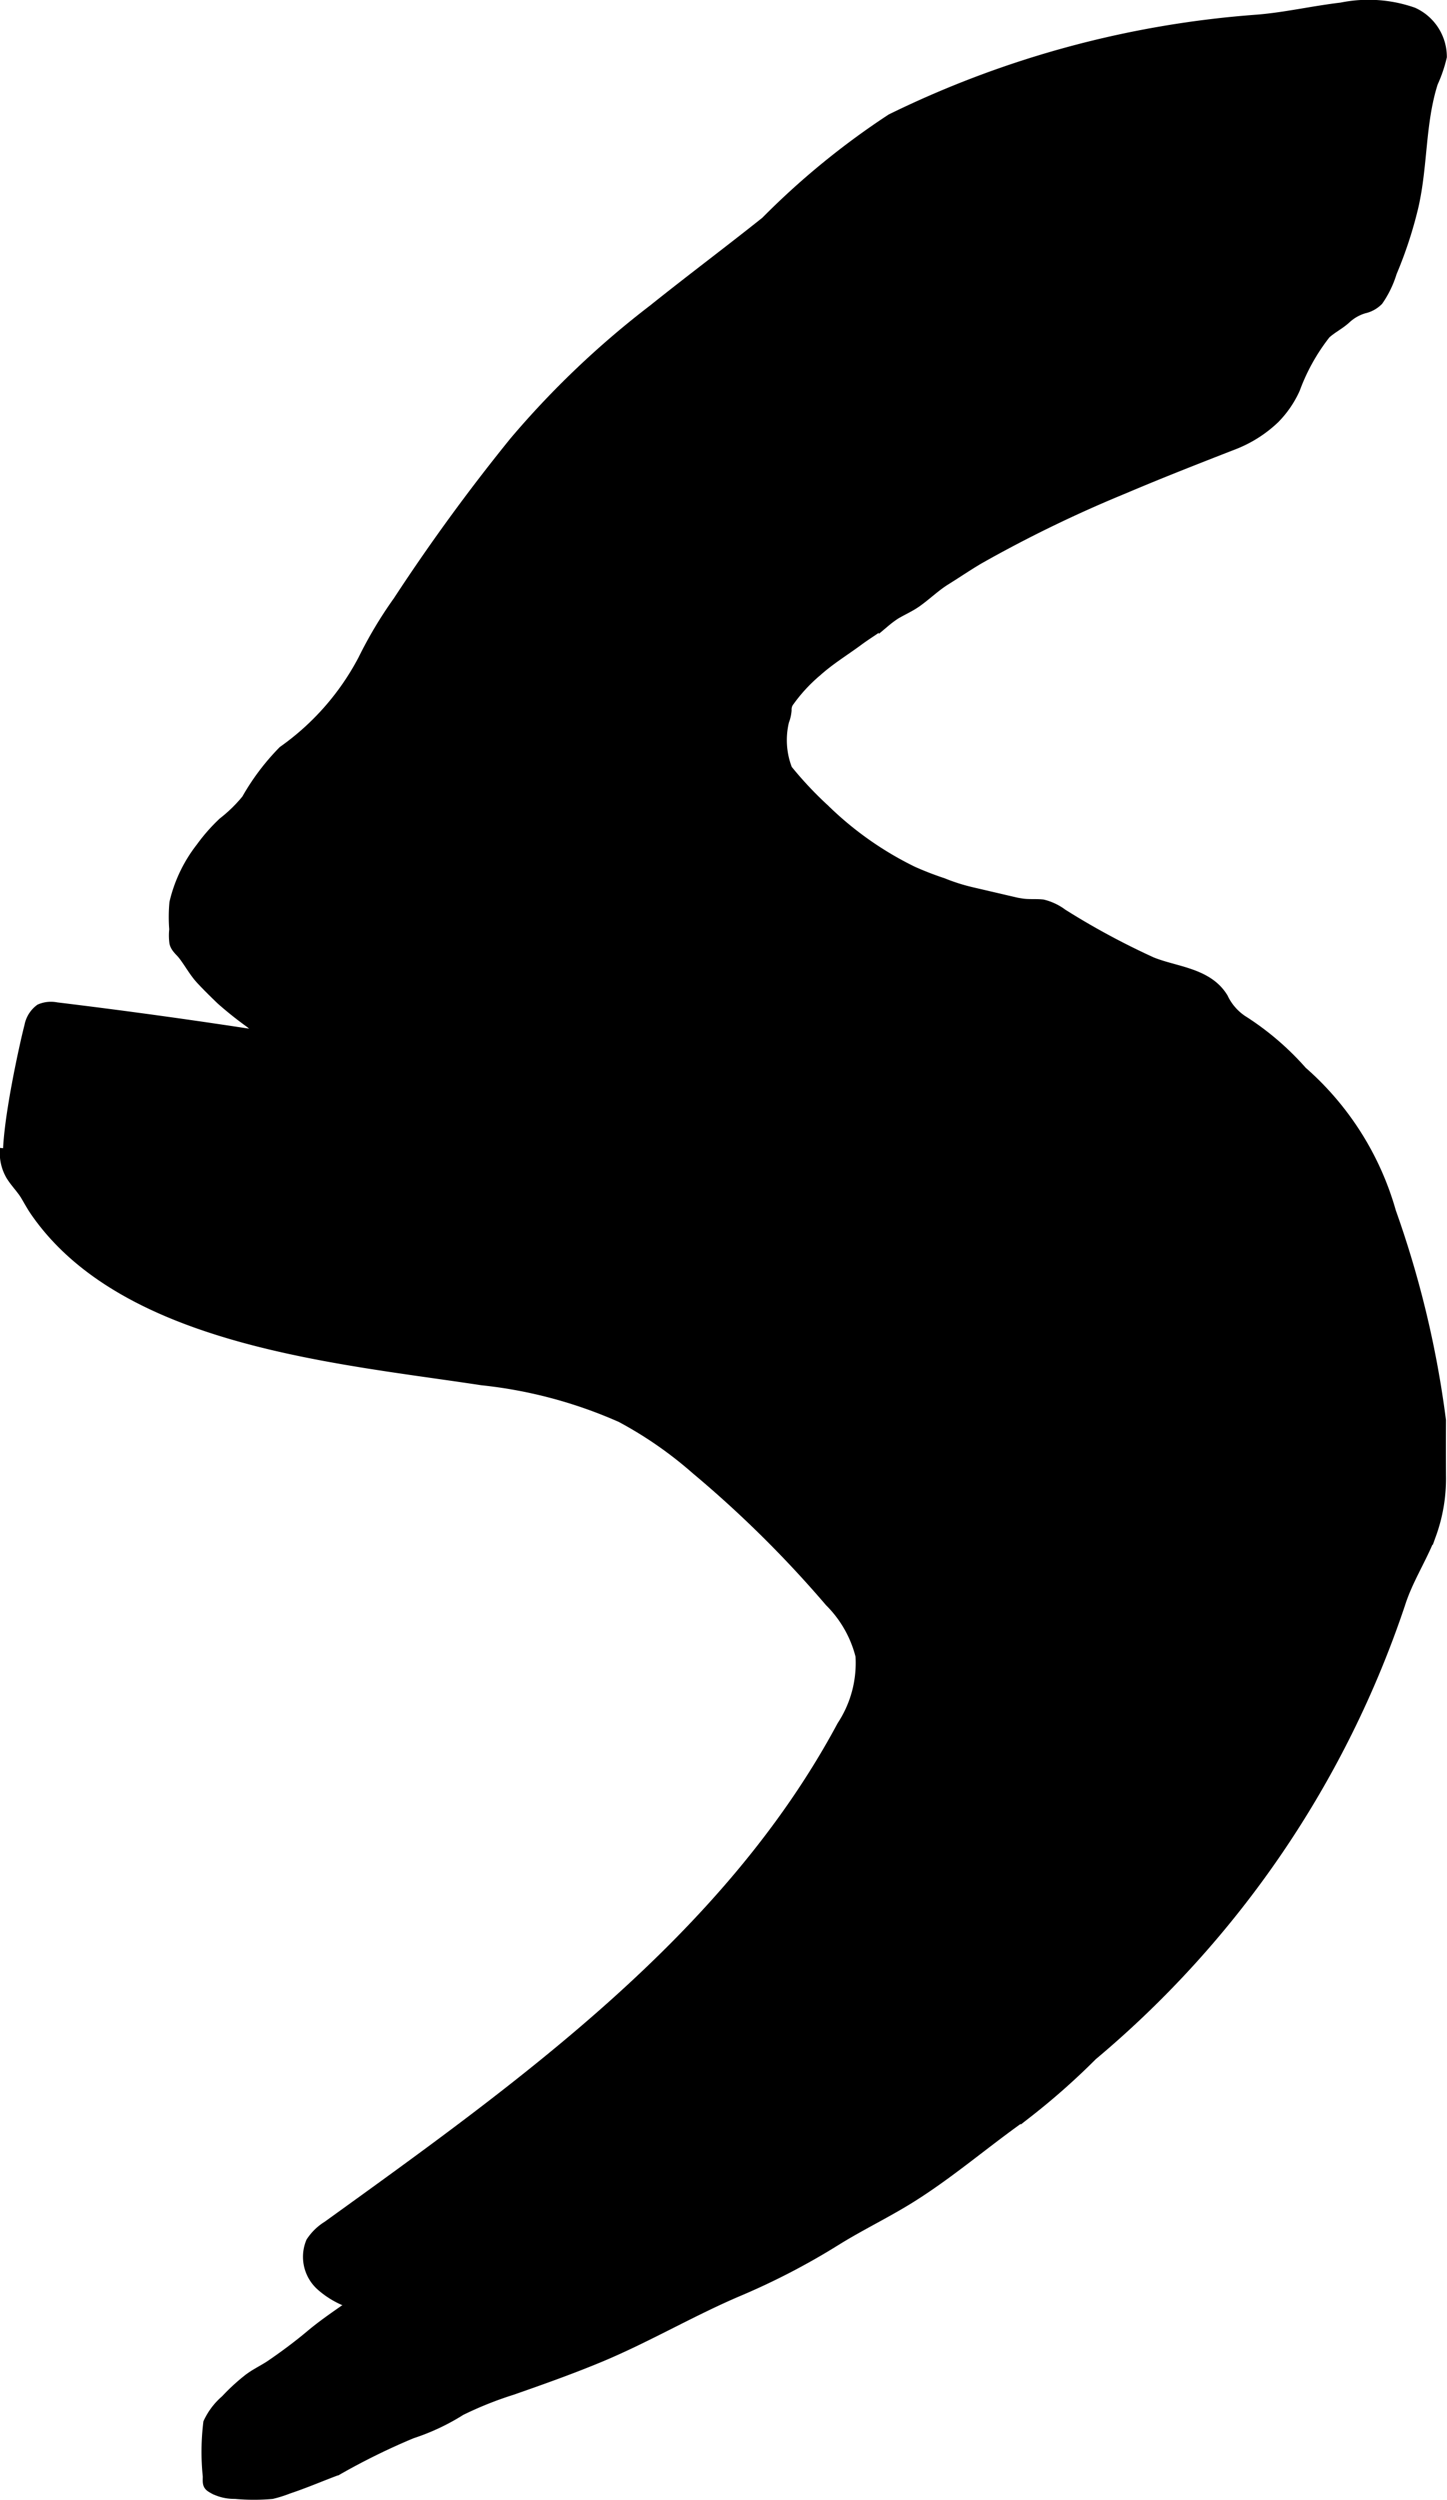 <?xml version="1.0" encoding="UTF-8"?>
<svg xmlns="http://www.w3.org/2000/svg"
     version="1.1"
     width="6.409mm"
     height="11.07mm"
     viewBox="0 0 18.168 31.379">
   <defs>
      <style type="text/css"><![CDATA[
      .a {
        stroke: #000;
        stroke-miterlimit: 10;
        stroke-width: 0.15px;
      }
    ]]></style>
   </defs>
   <path class="a"
         d="M14.455,12.085a9.515,9.515,0,0,1-1.122-.606.671.671,0,0,0-.243-.115c-.085-.009-.171.001-.258-.012-.214-.032-.423-.093-.634-.143a2.436,2.436,0,0,1-.365-.116,3.978,3.978,0,0,1-.377-.146,4.253,4.253,0,0,1-1.111-.783,4.653,4.653,0,0,1-.47-.501,1.023,1.023,0,0,1-.042-.615.481.481,0,0,0,.031-.133.181.181,0,0,1,.04-.124A2.062,2.062,0,0,1,10.25,8.418c.169-.151.345-.256.527-.391.109-.08.226-.149.332-.232a1.329,1.329,0,0,1,.126-.094c.088-.053.181-.092.266-.152.126-.089.237-.199.37-.281.137-.085.273-.178.412-.26a16.194,16.194,0,0,1,1.823-.885c.456-.194.922-.376,1.384-.556a1.549,1.549,0,0,0,.505-.321,1.268,1.268,0,0,0,.254-.37,2.534,2.534,0,0,1,.387-.693c.08-.074.179-.12.26-.196a.583.583,0,0,1,.227-.128.349.349,0,0,0,.173-.095,1.253,1.253,0,0,0,.168-.349,5.219,5.219,0,0,0,.269-.818c.121-.52.085-1.053.247-1.563A1.715,1.715,0,0,0,18.091.71.602.602,0,0,0,17.739.166a1.684,1.684,0,0,0-.896-.06c-.351.041-.698.122-1.047.151A12.5,12.5,0,0,0,11.196,1.501,9.709,9.709,0,0,0,9.621,2.789c-.468.373-.947.731-1.414,1.105A11.212,11.212,0,0,0,6.467,5.55a24.401,24.401,0,0,0-1.459,2,5.253,5.253,0,0,0-.438.732,3.264,3.264,0,0,1-1.008,1.151,2.898,2.898,0,0,0-.457.607,1.846,1.846,0,0,1-.297.29,2.201,2.201,0,0,0-.276.314,1.772,1.772,0,0,0-.33.687A1.974,1.974,0,0,0,2.2,11.665a.675.675,0,0,0,.002.168c.016.061.068.097.106.146.079.102.138.216.226.31.083.089.162.166.25.251a4.574,4.574,0,0,0,.368.293,2.371,2.371,0,0,0,.348.258,3.094,3.094,0,0,0,.866.332c.317.061.625.172.935.262.418.121.834.237,1.26.322.296.059.598.115.891.189.28.07.548.145.834.188.501.076.997.178,1.49.292.21.049.421.12.632.159.203.038.411.089.616.111.369.039.745.097,1.11.166a5.683,5.683,0,0,1,.701.177c.106.034.216.049.323.081.144.043.28.103.427.137a1.583,1.583,0,0,1,.593.312,2.854,2.854,0,0,1,.266.211,1.258,1.258,0,0,0,.279.242.866.866,0,0,1,.344.268c.078.108.176.209.249.322a2.506,2.506,0,0,1,.395.944,3.909,3.909,0,0,1,.033.665,2.017,2.017,0,0,1-.03.486.686.686,0,0,1-.138.288c-.056.071-.075.151-.129.221a3.184,3.184,0,0,1-.233.228c-.103.109-.203.223-.303.335a2.479,2.479,0,0,1-.503.431c-.144.093-.266.216-.402.32-.189.145-.392.271-.579.419-.266.21-.557.392-.804.626-.178.169-.342.35-.532.506-.212.174-.433.342-.649.511a4.883,4.883,0,0,0-.48.373,2.457,2.457,0,0,1-.201.221,2.507,2.507,0,0,0-.462.364,2.396,2.396,0,0,1-.277.246c-.098.089-.192.182-.287.274-.122.118-.193.268-.321.385-.157.144-.283.291-.427.446-.279.299-.528.64-.831.916-.096.087-.217.136-.319.215-.143.111-.267.246-.415.351-.317.226-.645.448-.967.674-.138.096-.24.226-.386.315-.132.082-.241.177-.363.27-.298.226-.591.466-.866.72-.286.263-.636.455-.931.703-.157.132-.325.257-.494.373-.099.068-.209.116-.302.191a2.462,2.462,0,0,0-.272.252.831.831,0,0,0-.214.281,2.993,2.993,0,0,0-.006.669c-.002.103-.007.109.08.155a.559.559,0,0,0,.252.054,2.479,2.479,0,0,0,.46.001,1.559,1.559,0,0,0,.205-.065c.202-.067.409-.156.61-.231a8.439,8.439,0,0,1,.939-.462,2.731,2.731,0,0,0,.613-.288,4.566,4.566,0,0,1,.647-.259c.378-.132.761-.268,1.13-.423.581-.245,1.129-.568,1.71-.815a8.765,8.765,0,0,0,1.212-.628c.292-.183.601-.332.894-.51.533-.324,1.006-.743,1.518-1.097a8.765,8.765,0,0,0,.816-.722,12.621,12.621,0,0,0,3.863-5.666c.097-.306.275-.573.389-.871a2.042,2.042,0,0,0,.121-.735c-.001-.23-.001-.46-0-.691a12.535,12.535,0,0,0-.626-2.613,3.657,3.657,0,0,0-1.113-1.76,3.486,3.486,0,0,0-.753-.643.709.709,0,0,1-.242-.283C15.156,12.218,14.755,12.208,14.455,12.085Z"/>
   <path class="a"
         d="M.075,14.415a.55.55,0,0,0,.073.335c.058.093.134.165.187.256.039.066.073.129.115.19,1.121,1.629,3.824,1.844,5.601,2.116a5.817,5.817,0,0,1,1.752.468,4.996,4.996,0,0,1,.944.655,14.211,14.211,0,0,1,1.68,1.662,1.473,1.473,0,0,1,.389.684,1.443,1.443,0,0,1-.234.885c-1.433,2.673-4.004,4.51-6.464,6.283a.651.651,0,0,0-.203.197.475.475,0,0,0,.124.536,1.079,1.079,0,0,0,1.086.204,2.896,2.896,0,0,0,.975-.62c1.826-1.57,3.388-3.443,5.314-4.888a20.351,20.351,0,0,0,3.556-2.812,3.849,3.849,0,0,0,.923-1.84,4.294,4.294,0,0,0-.159-1.774,2.705,2.705,0,0,0-.534-1.133,3.183,3.183,0,0,0-1.791-.792L8.622,14.029A78.442,78.442,0,0,0,.707,12.655a.335.335,0,0,0-.199.02.331.331,0,0,0-.128.21C.343,13.011-.064,14.782.2,14.749"/>
</svg>
